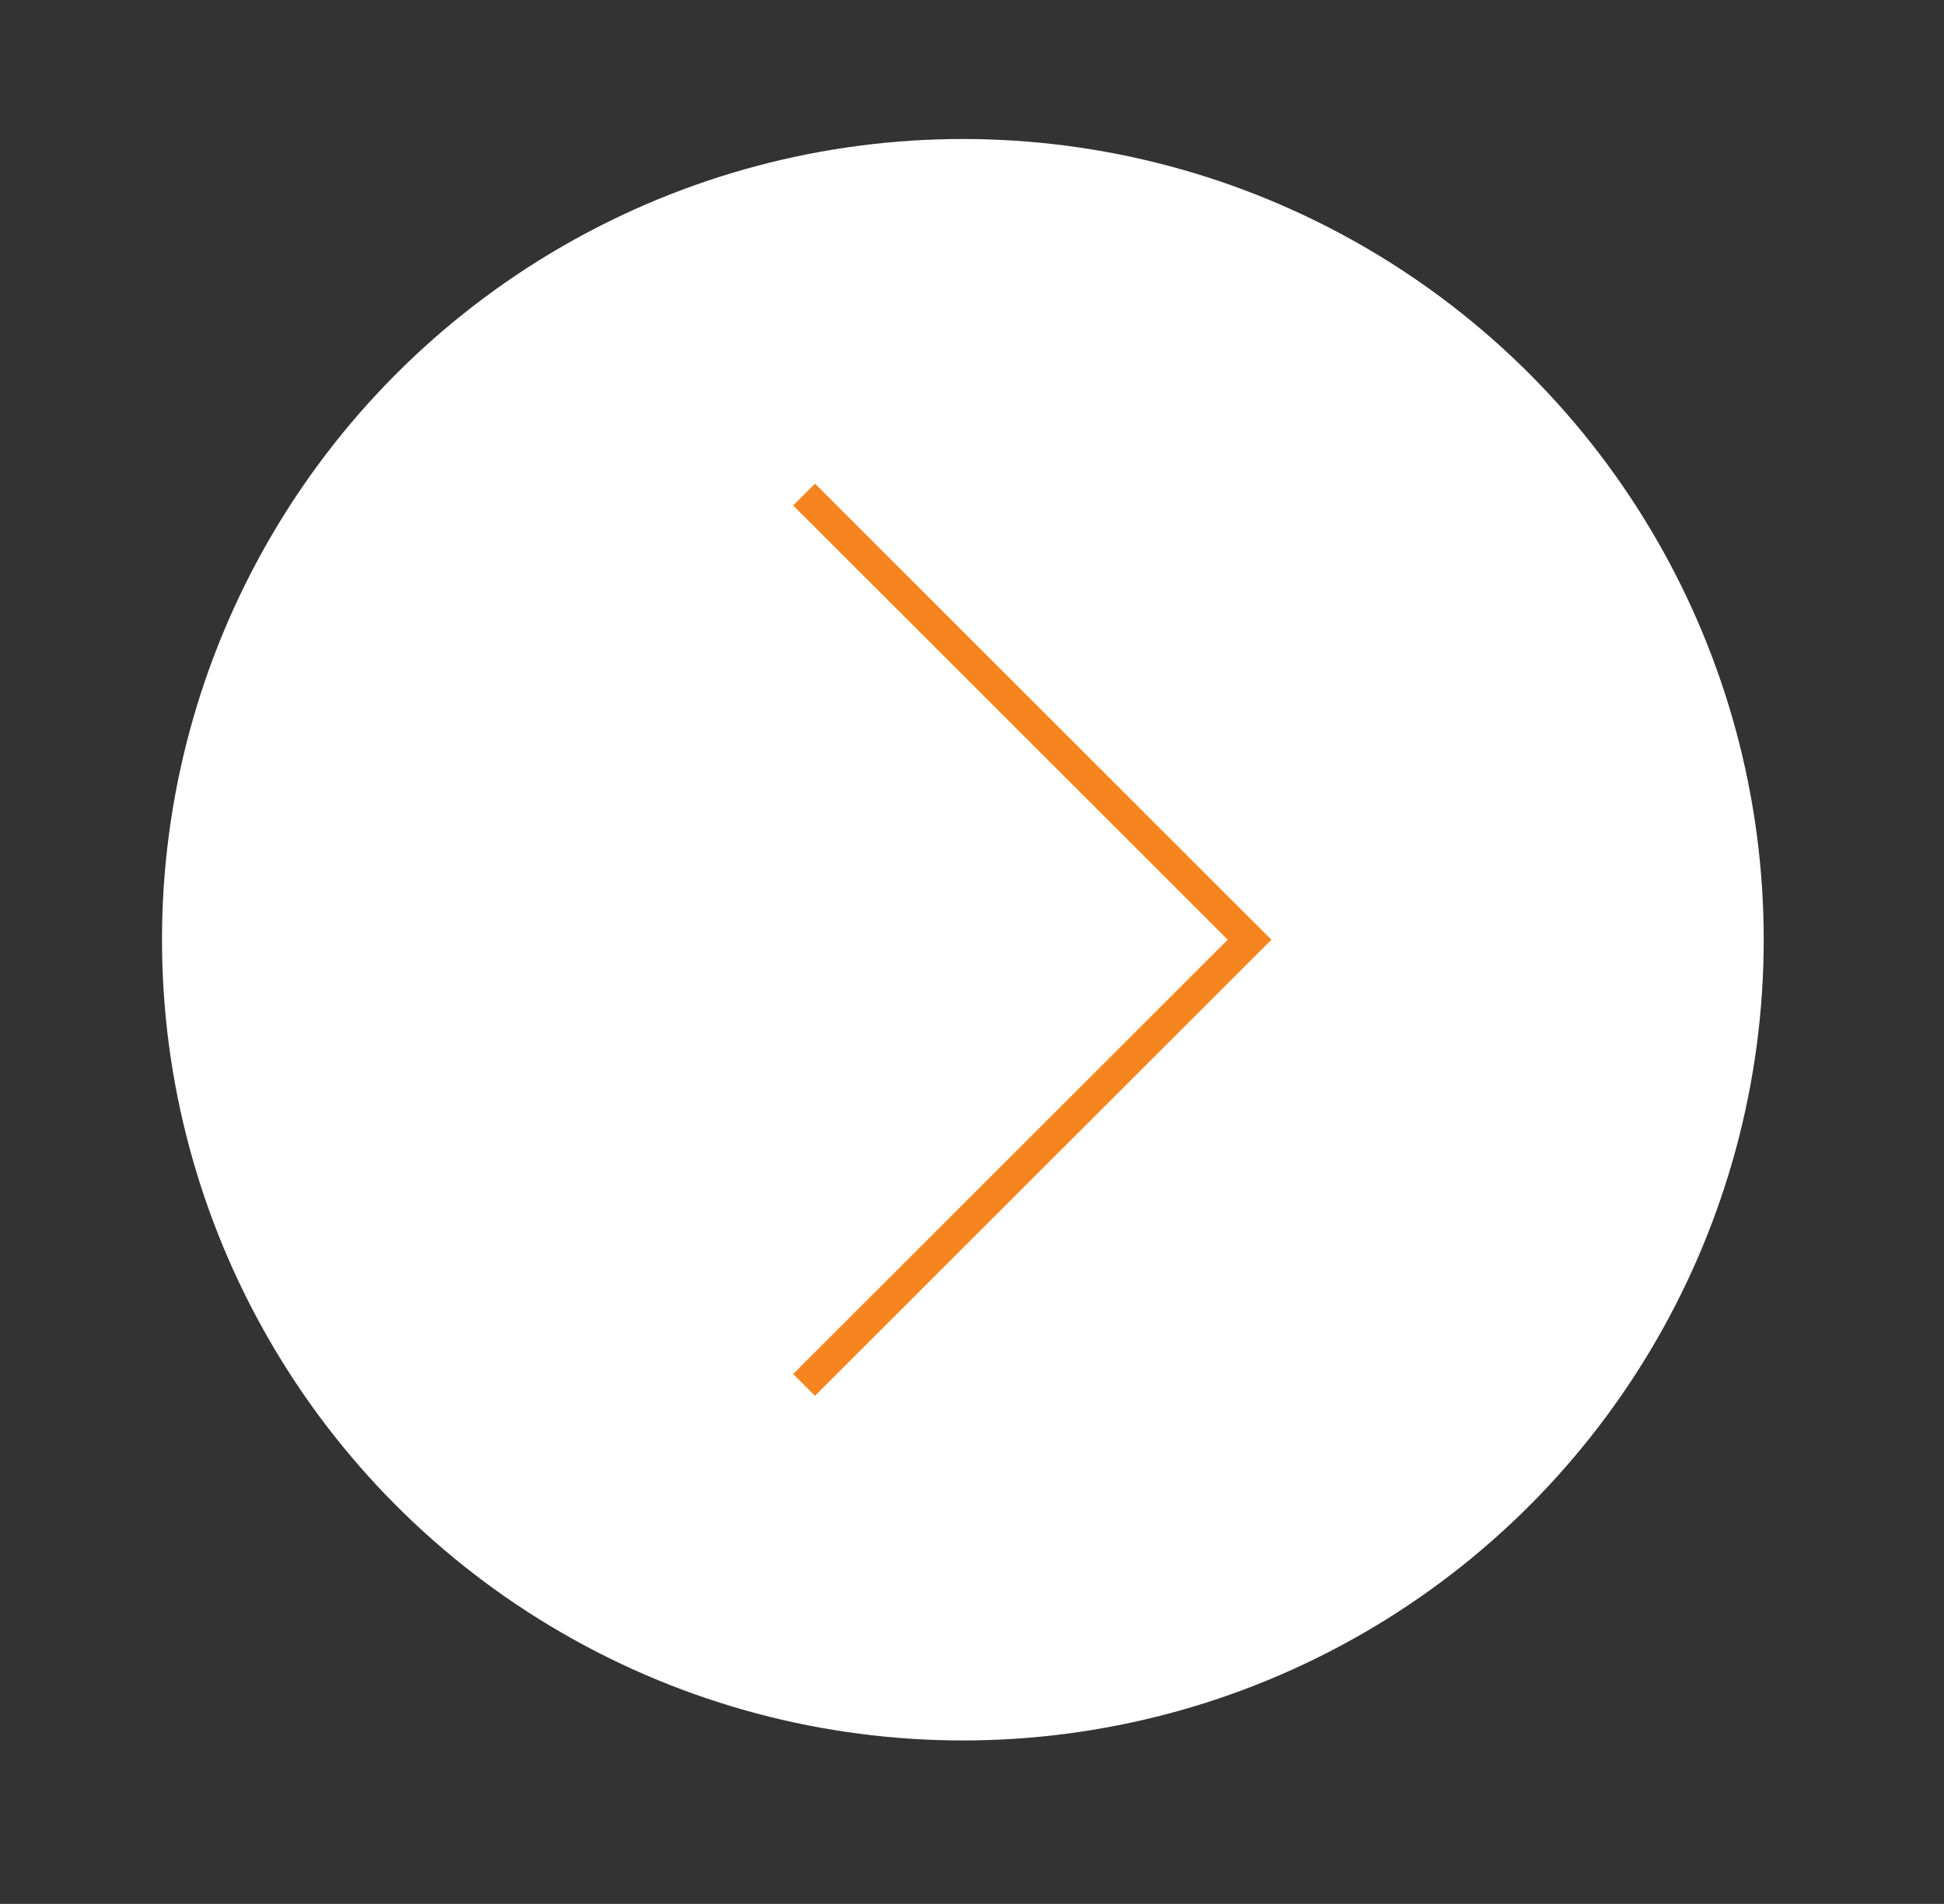 <?xml version="1.0" encoding="UTF-8"?>
<svg id="Layer_1" xmlns="http://www.w3.org/2000/svg" version="1.1" viewBox="0 0 78.72 77.11">
  <rect x="0" y="0" width="78.72" height="77.11" fill="#333333" stroke="none"/>
  <!-- Generator: Adobe Illustrator 29.3.1, SVG Export Plug-In . SVG Version: 2.1.0 Build 151)  -->
  <defs>
    <style>
      .st0 {
        stroke: #f6851f;
        stroke-miterlimit: 10;
        stroke-width: 1.25px;
      }

      .st0, .st1 {
        fill: #fff;
      }
    </style>
  </defs>
  <circle class="st1" cx="38.99" cy="38.06" r="32.43"/>
  <polyline class="st0" points="32.56 56.09 50.6 38.06 32.56 20.03"/>
</svg>